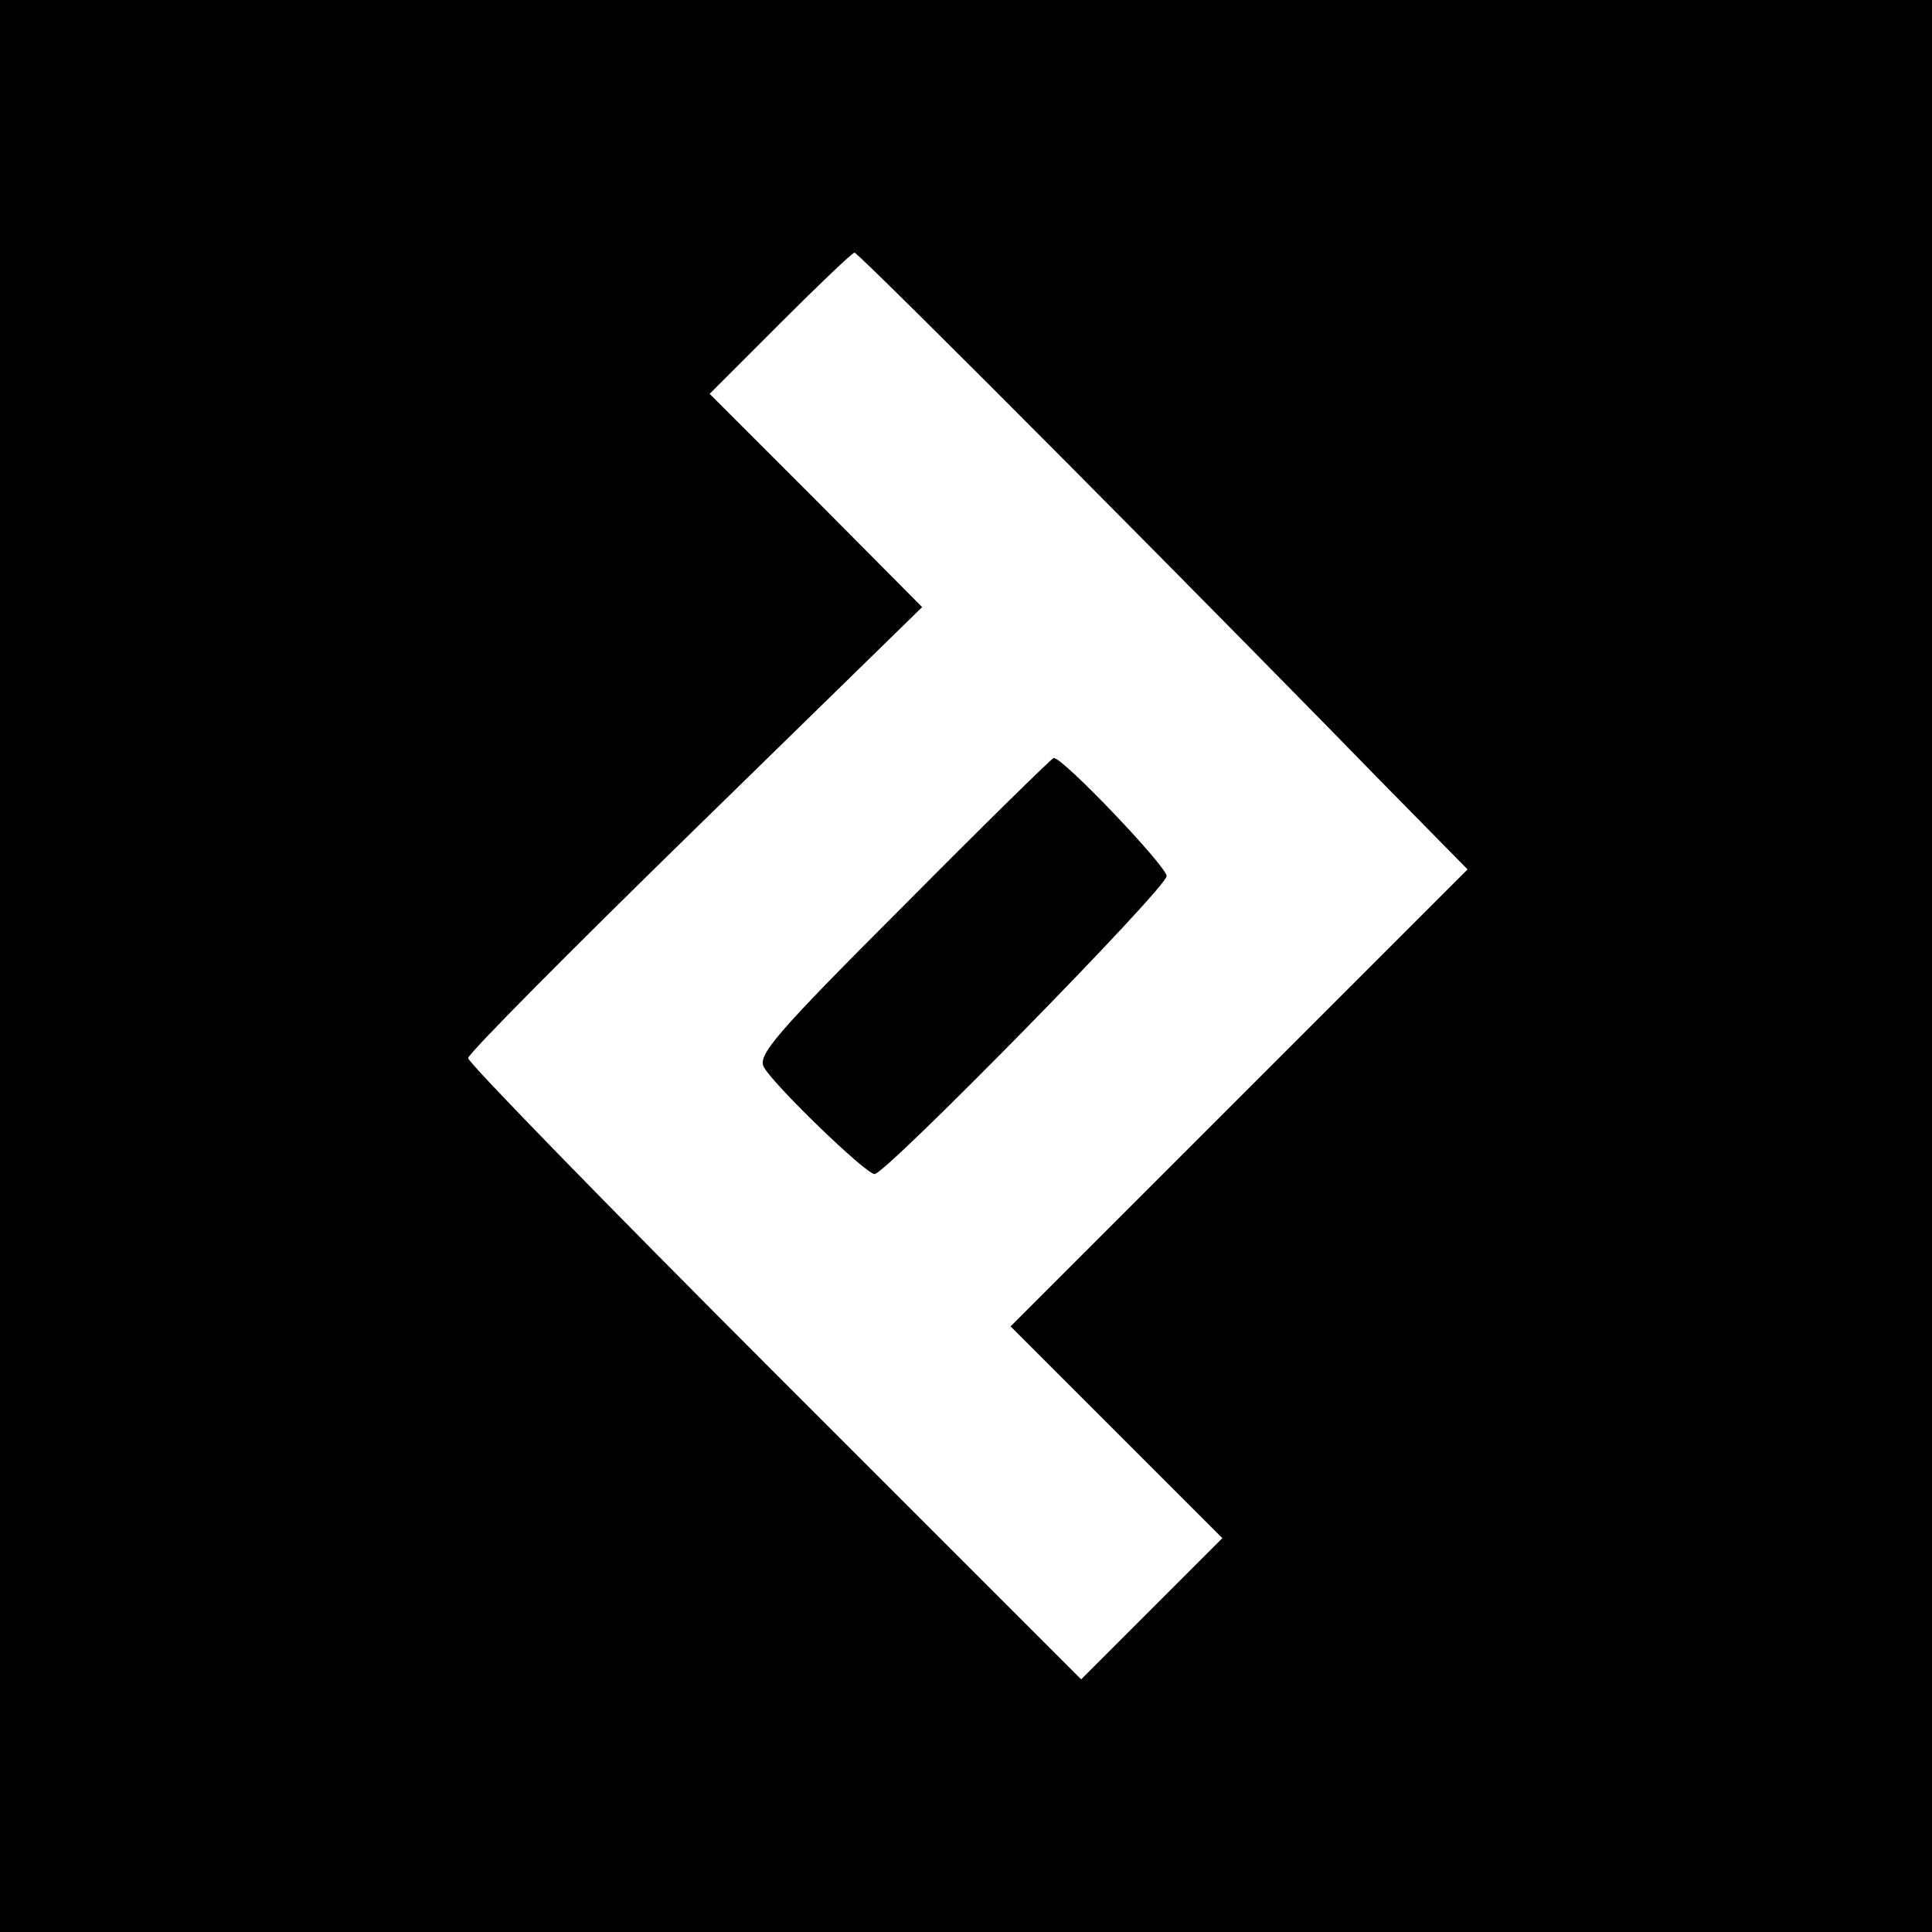 <?xml version="1.0" standalone="no"?>
<!DOCTYPE svg PUBLIC "-//W3C//DTD SVG 20010904//EN"
 "http://www.w3.org/TR/2001/REC-SVG-20010904/DTD/svg10.dtd">
<svg version="1.0" xmlns="http://www.w3.org/2000/svg"
 width="260pt" height="260pt" viewBox="0 0 260 260"
 preserveAspectRatio="xMidYMid meet">
<g transform="translate(0,260) scale(0.1,-0.1)"
fill="#000000" stroke="none">
<path d="M0 1300 l0 -1300 1300 0 1300 0 0 1300 0 1300 -1300 0 -1300 0 0
-1300z m1445 668 c160 -161 344 -348 410 -416 l120 -122 -308 -308 -307 -307
142 -142 143 -143 -95 -95 -95 -95 -412 412 c-227 227 -413 418 -413 424 0 6
138 145 306 309 l305 298 -143 144 -143 143 95 95 c52 52 97 95 100 95 3 0
136 -132 295 -292z"/>
<path d="M1216 1381 c-171 -171 -197 -201 -188 -217 12 -23 137 -144 149 -144
15 0 393 385 393 401 0 13 -139 159 -152 159 -2 0 -93 -89 -202 -199z"/>
</g>
</svg>

